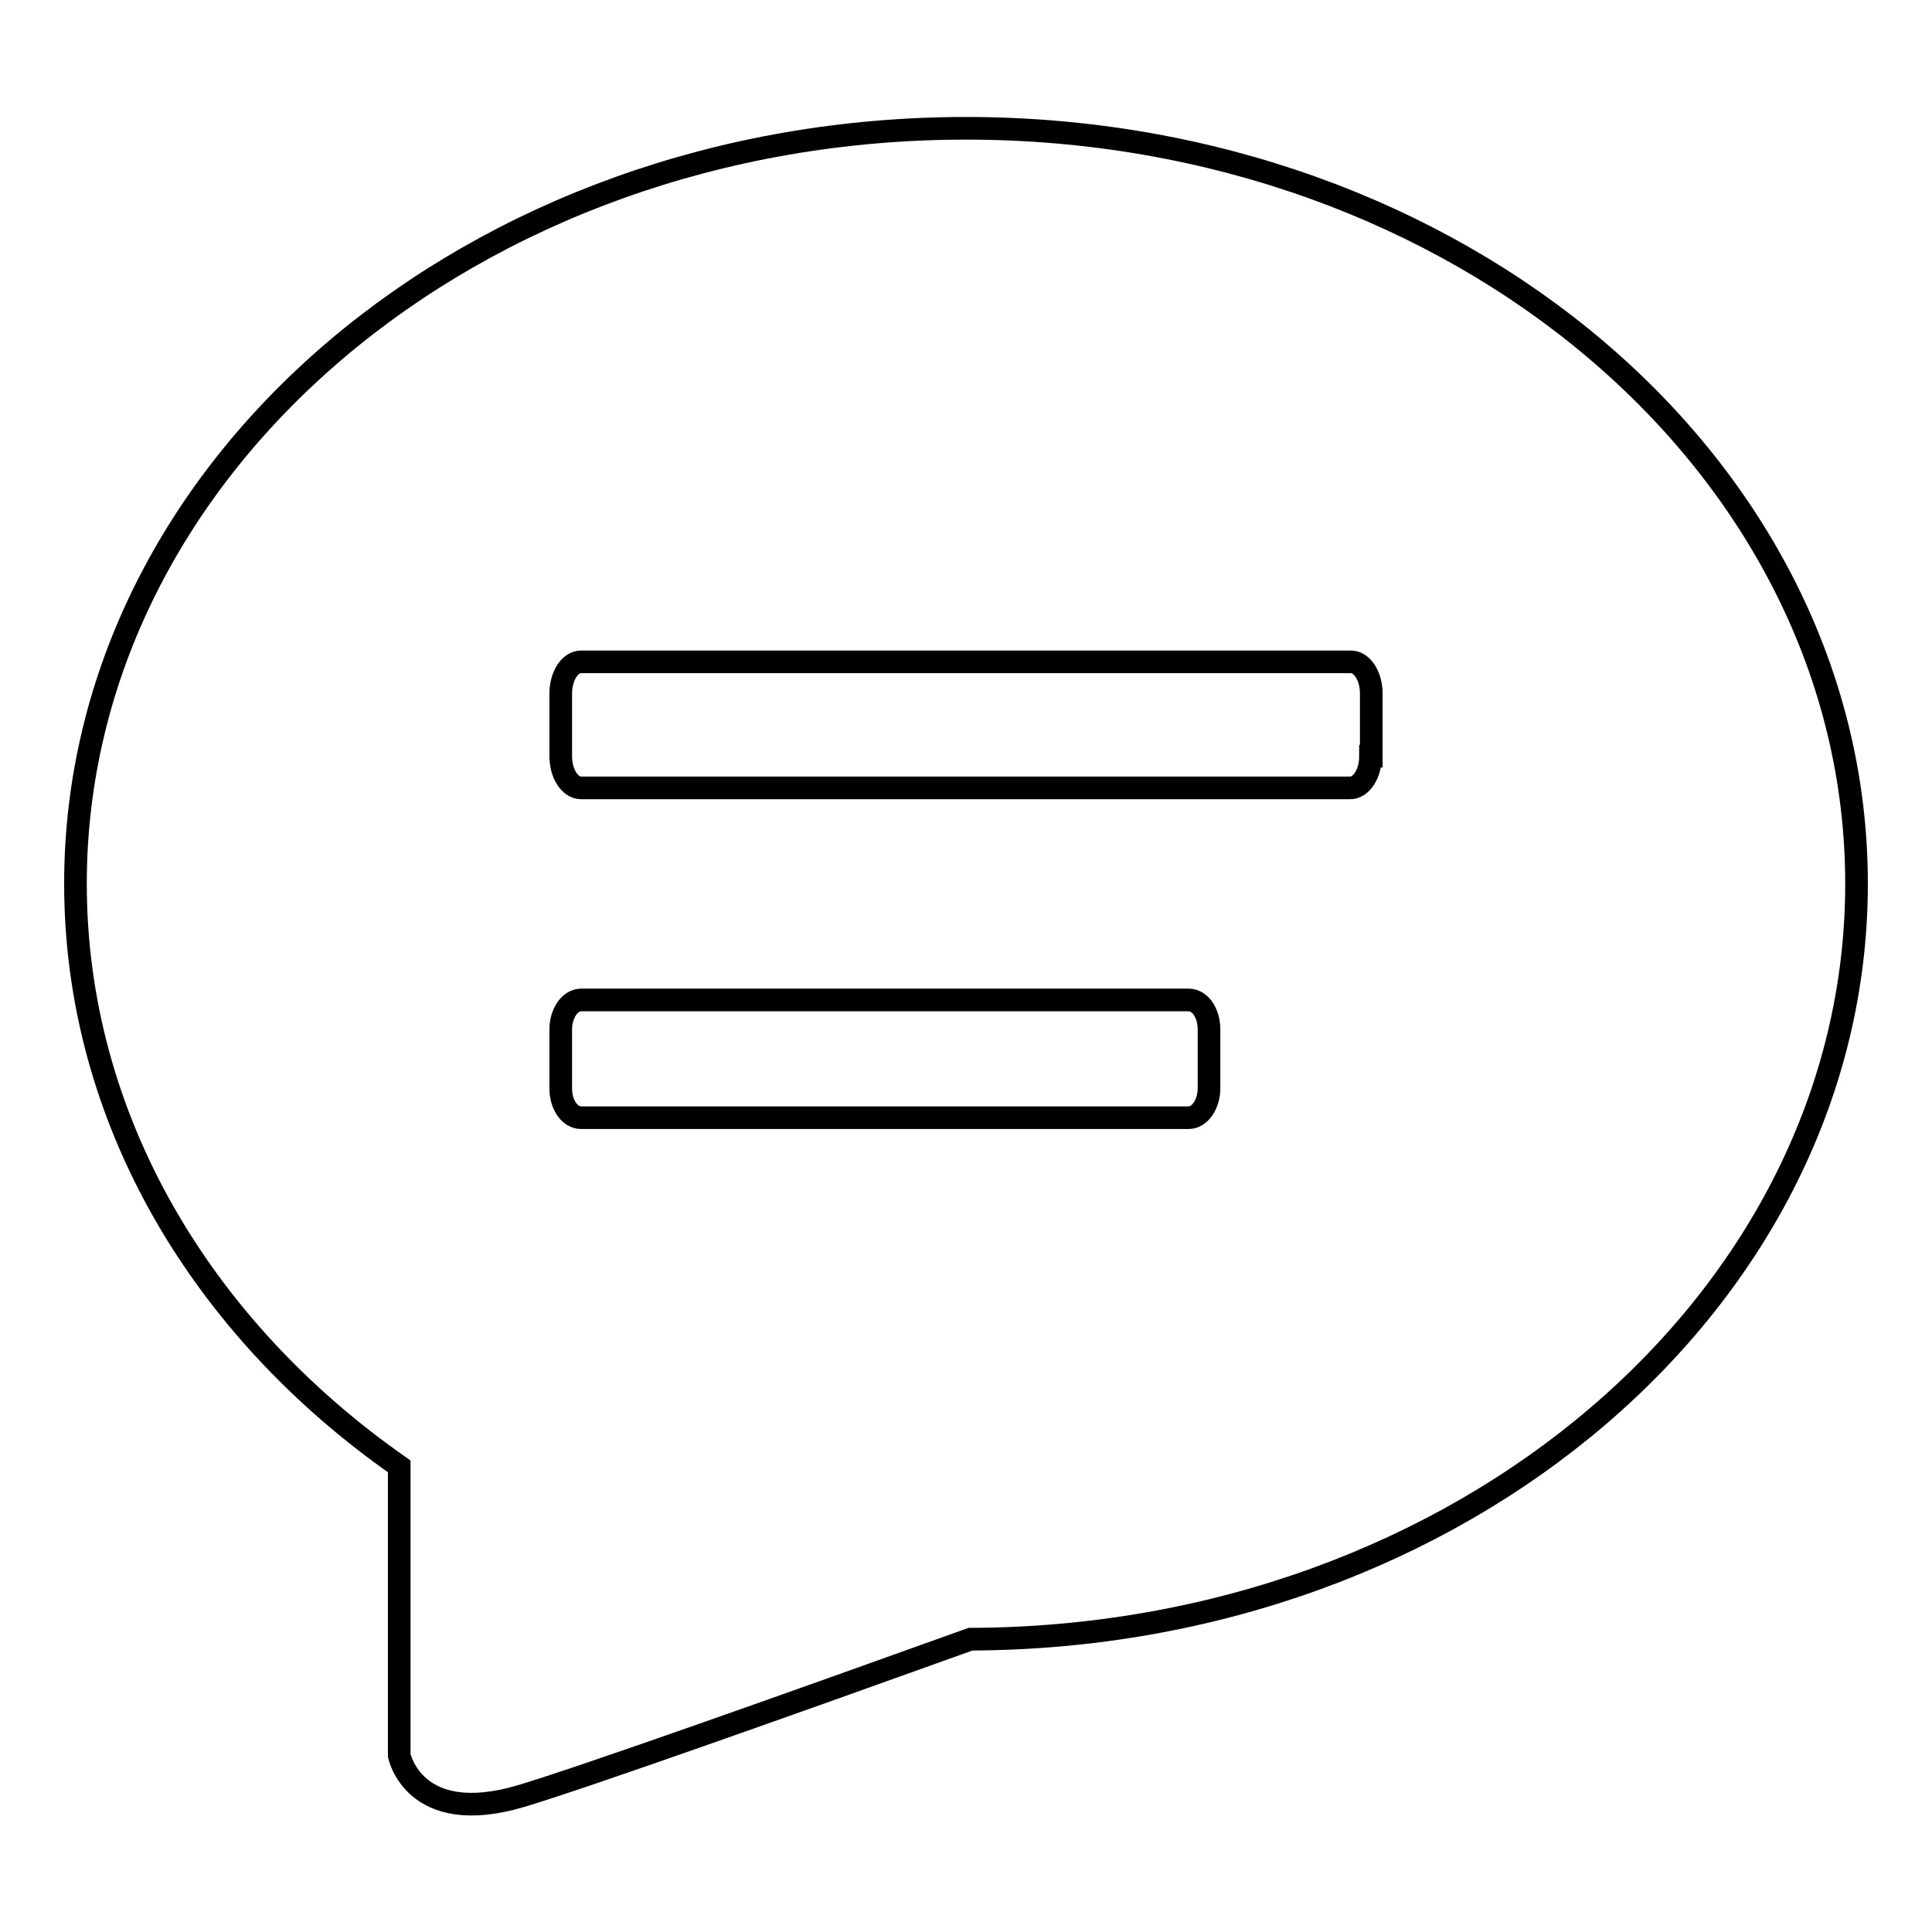 <?xml version="1.0" encoding="utf-8"?>
<!-- Svg Vector Icons : http://www.onlinewebfonts.com/icon -->
<!DOCTYPE svg PUBLIC "-//W3C//DTD SVG 1.1//EN" "http://www.w3.org/Graphics/SVG/1.1/DTD/svg11.dtd">
<svg version="1.1" xmlns="http://www.w3.org/2000/svg" xmlns:xlink="http://www.w3.org/1999/xlink" x="0px" y="0px" viewBox="0 0 256 256" enable-background="new 0 0 256 256" xml:space="preserve">
<g><g><path stroke-width="3" fill-opacity="0" stroke="#000000"  d="M128,17C62.8,17,10,61.8,10,117.1c0,31.1,16.7,58.9,42.9,77.2v38.3c0,0,1.9,9.6,16.1,5.4c8.1-2.4,36.5-12.5,59.6-20.8c64.9-0.2,117.4-45,117.4-100.1C246,61.8,193.2,17,128,17z M160.2,144.2c0,2.1-1.2,3.9-2.7,3.9H77c-1.5,0-2.7-1.7-2.7-3.9v-7.8c0-2.1,1.2-3.9,2.7-3.9h80.5c1.5,0,2.7,1.7,2.7,3.9V144.2z M181.6,100.2c0,2.3-1.2,4.2-2.7,4.2H77c-1.5,0-2.7-1.9-2.7-4.2v-8.3c0-2.3,1.2-4.2,2.7-4.2H179c1.5,0,2.7,1.9,2.7,4.2V100.2L181.6,100.2z"/></g></g>
</svg>